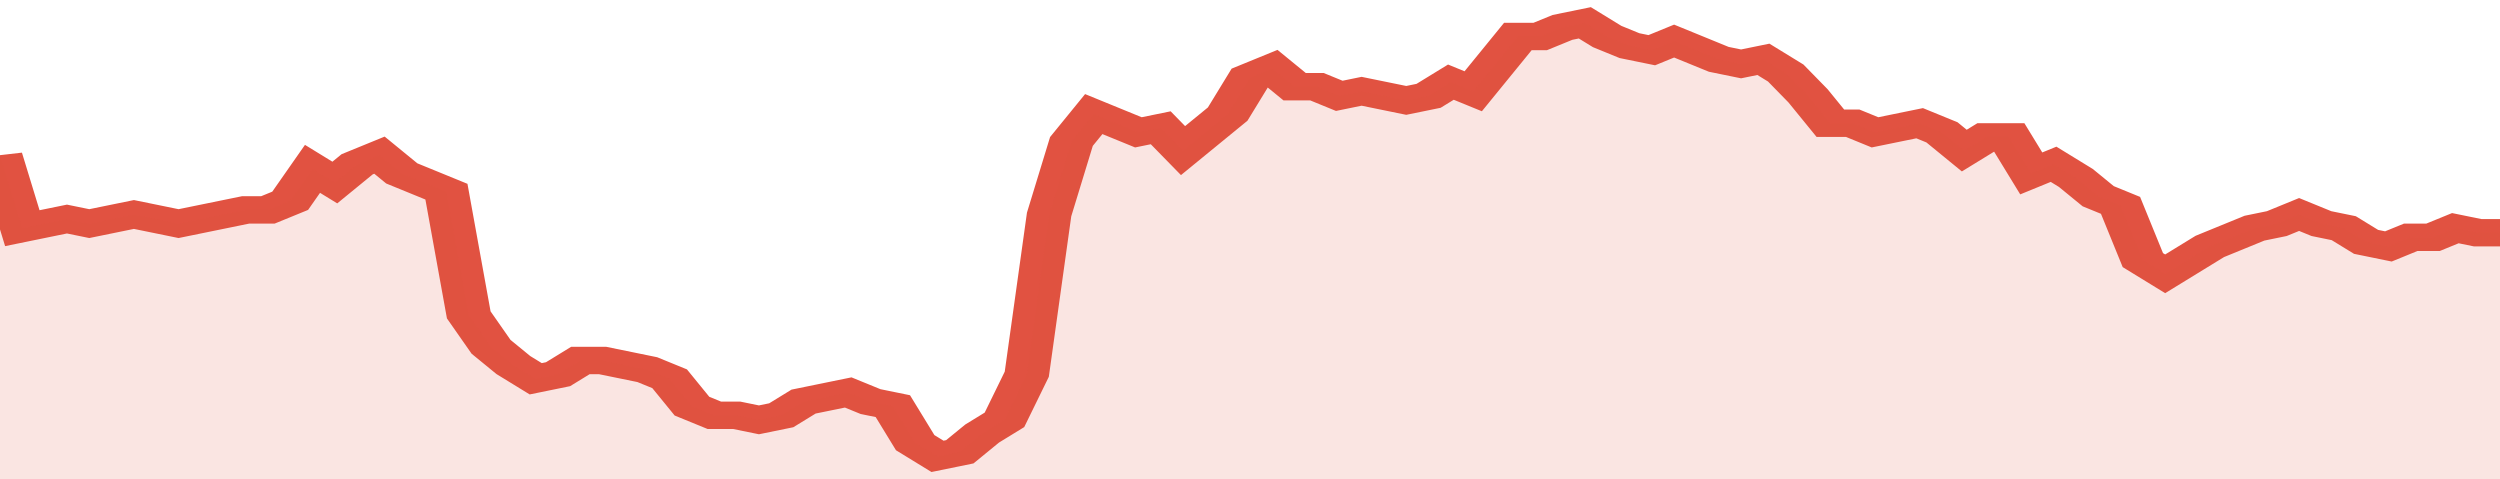 <svg xmlns="http://www.w3.org/2000/svg" viewBox="0 0 336 105" width="120" height="23" preserveAspectRatio="none">
				 <polyline fill="none" stroke="#E15241" stroke-width="6" points="0, 34 3, 50 6, 49 9, 48 12, 49 15, 48 18, 47 21, 48 24, 49 27, 48 30, 47 33, 46 36, 46 39, 44 42, 37 45, 40 48, 36 51, 34 54, 38 57, 40 60, 42 63, 69 66, 76 69, 80 72, 83 75, 82 78, 79 81, 79 84, 80 87, 81 90, 83 93, 89 96, 91 99, 91 102, 92 105, 91 108, 88 111, 87 114, 86 117, 88 120, 89 123, 97 126, 100 129, 99 132, 95 135, 92 138, 82 141, 47 144, 31 147, 25 150, 27 153, 29 156, 28 159, 33 162, 29 165, 25 168, 17 171, 15 174, 19 177, 19 180, 21 183, 20 186, 21 189, 22 192, 21 195, 18 198, 20 201, 14 204, 8 207, 8 210, 6 213, 5 216, 8 219, 10 222, 11 225, 9 228, 11 231, 13 234, 14 237, 13 240, 16 243, 21 246, 27 249, 27 252, 29 255, 28 258, 27 261, 29 264, 33 267, 30 270, 30 273, 38 276, 36 279, 39 282, 43 285, 45 288, 57 291, 60 294, 57 297, 54 300, 52 303, 50 306, 49 309, 47 312, 49 315, 50 318, 53 321, 54 324, 52 327, 52 330, 50 333, 51 336, 51 336, 51 "> </polyline>
				 <polygon fill="#E15241" opacity="0.15" points="0, 105 0, 34 3, 50 6, 49 9, 48 12, 49 15, 48 18, 47 21, 48 24, 49 27, 48 30, 47 33, 46 36, 46 39, 44 42, 37 45, 40 48, 36 51, 34 54, 38 57, 40 60, 42 63, 69 66, 76 69, 80 72, 83 75, 82 78, 79 81, 79 84, 80 87, 81 90, 83 93, 89 96, 91 99, 91 102, 92 105, 91 108, 88 111, 87 114, 86 117, 88 120, 89 123, 97 126, 100 129, 99 132, 95 135, 92 138, 82 141, 47 144, 31 147, 25 150, 27 153, 29 156, 28 159, 33 162, 29 165, 25 168, 17 171, 15 174, 19 177, 19 180, 21 183, 20 186, 21 189, 22 192, 21 195, 18 198, 20 201, 14 204, 8 207, 8 210, 6 213, 5 216, 8 219, 10 222, 11 225, 9 228, 11 231, 13 234, 14 237, 13 240, 16 243, 21 246, 27 249, 27 252, 29 255, 28 258, 27 261, 29 264, 33 267, 30 270, 30 273, 38 276, 36 279, 39 282, 43 285, 45 288, 57 291, 60 294, 57 297, 54 300, 52 303, 50 306, 49 309, 47 312, 49 315, 50 318, 53 321, 54 324, 52 327, 52 330, 50 333, 51 336, 51 336, 105 "></polygon>
			</svg>
